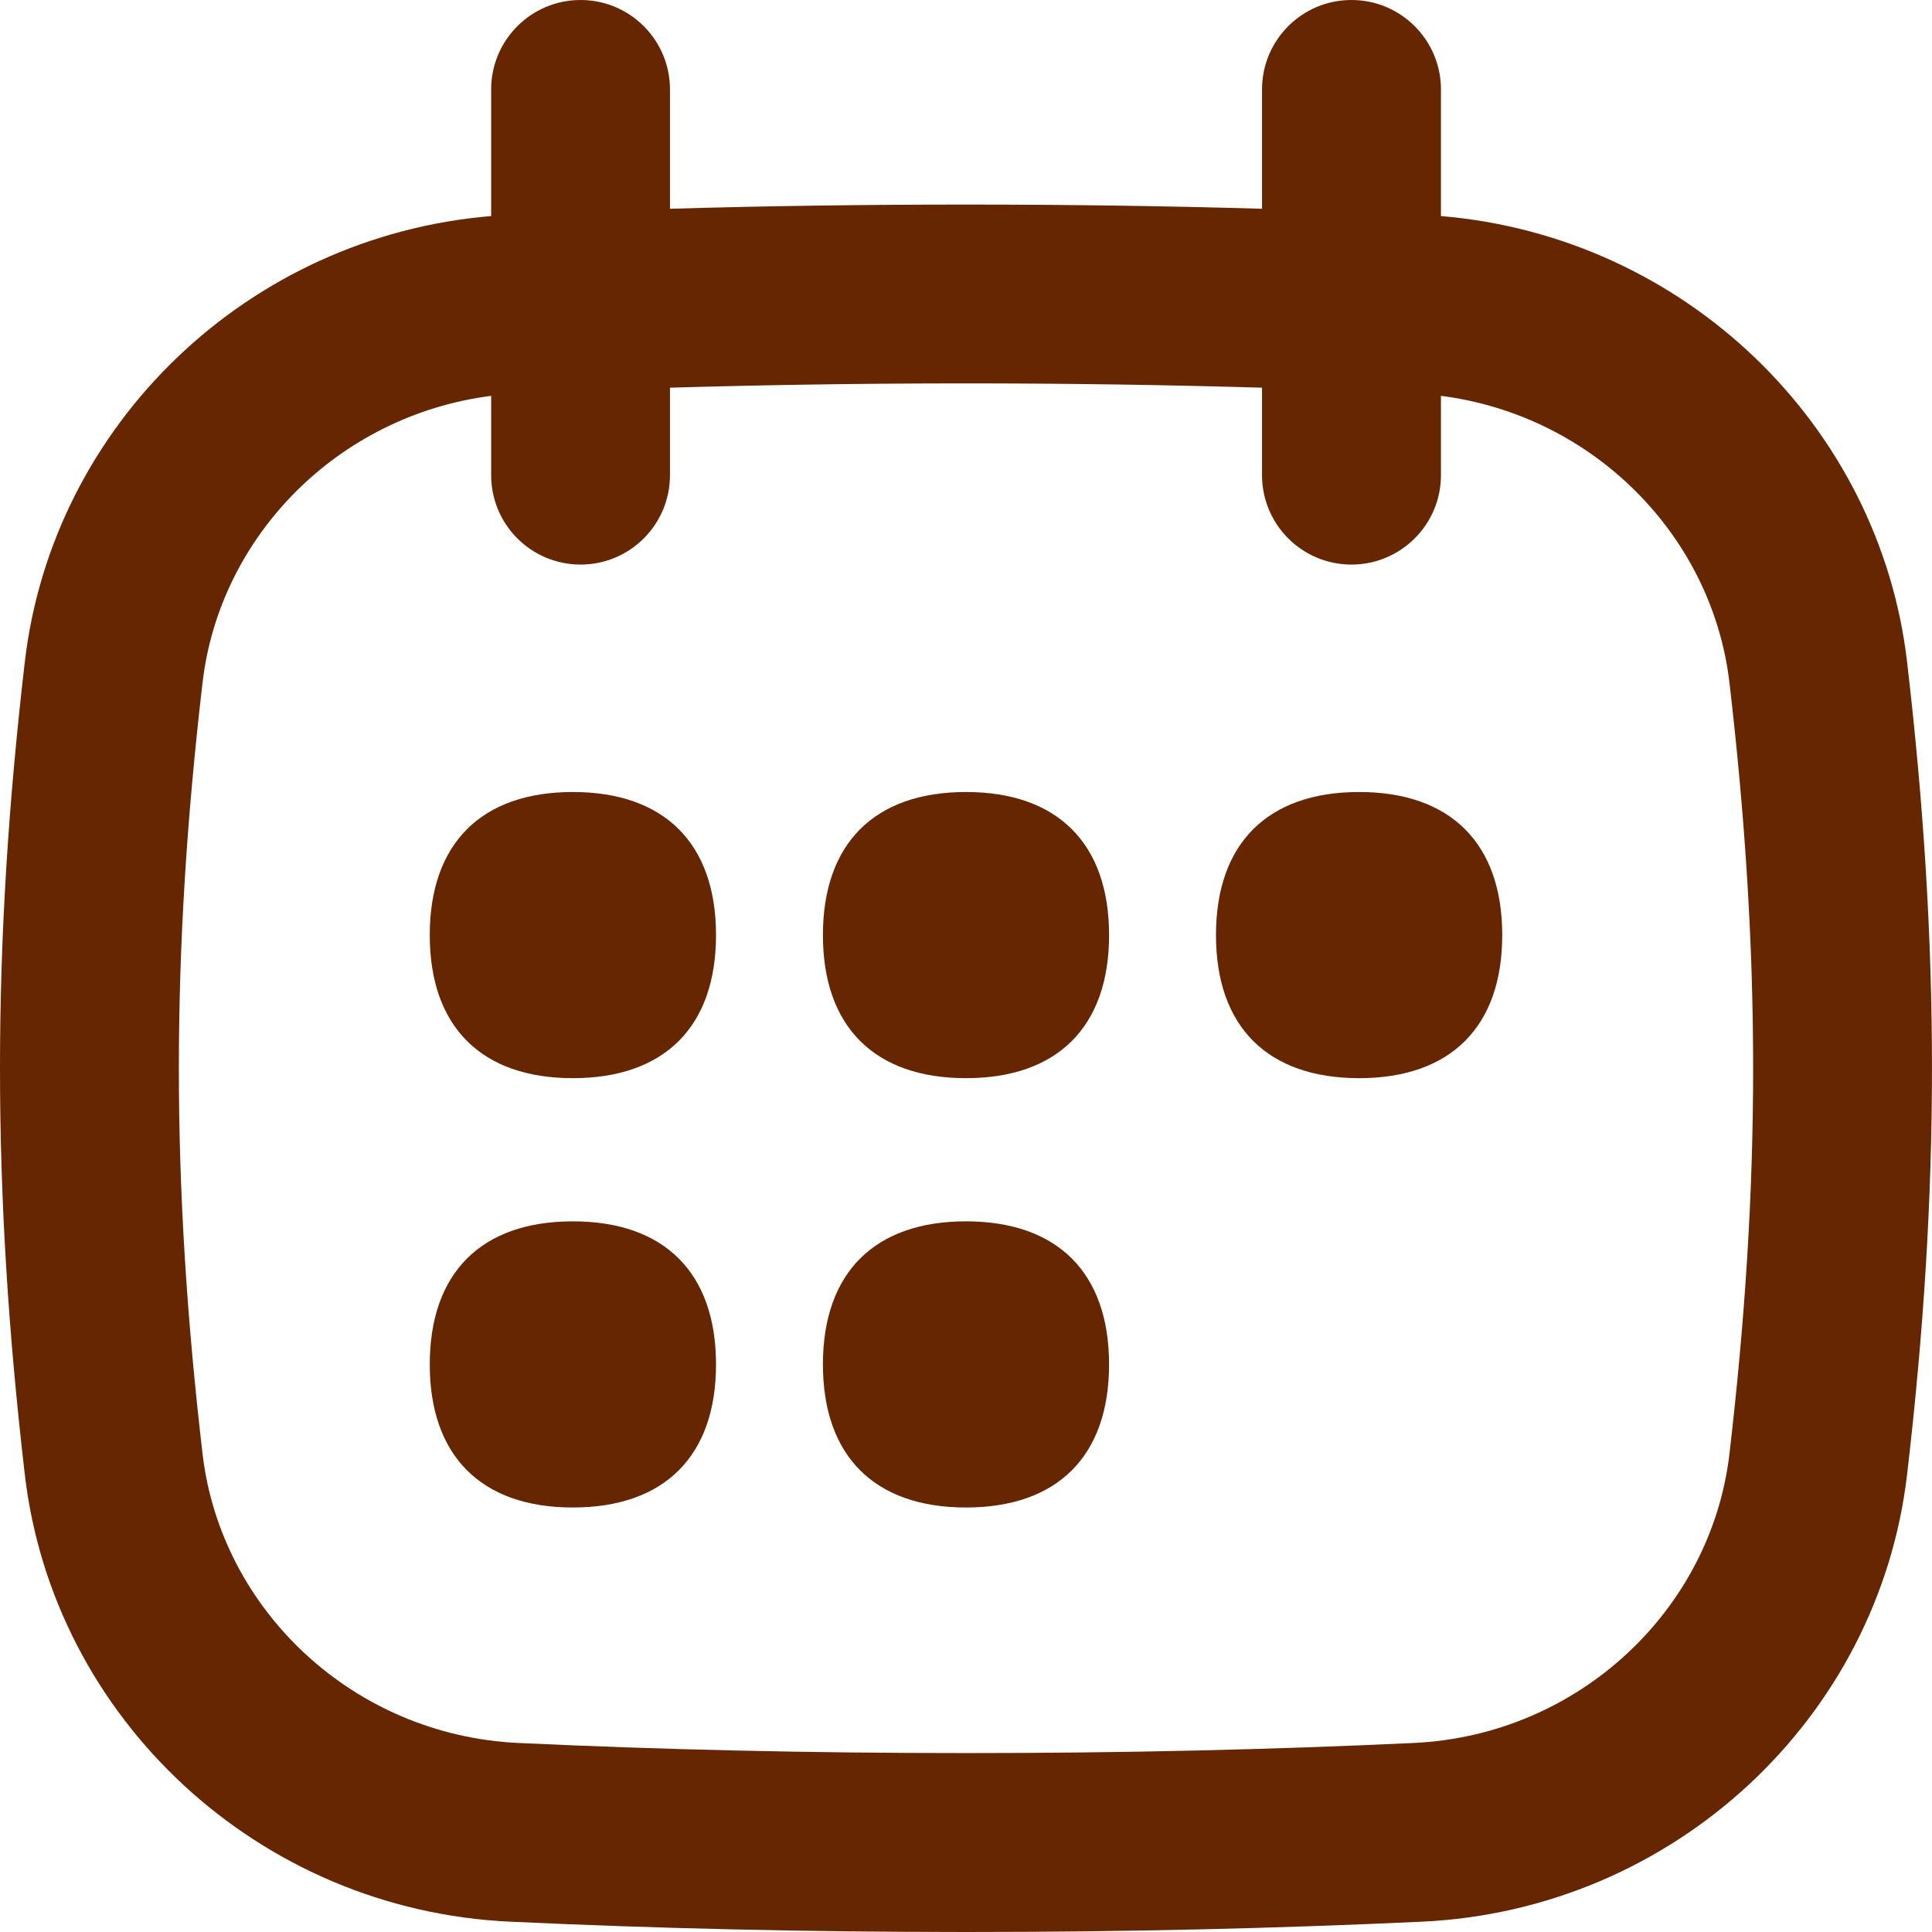 <svg width="18" height="18" viewBox="0 0 18 18" fill="none" xmlns="http://www.w3.org/2000/svg">
<path fill-rule="evenodd" clip-rule="evenodd" d="M6.242 0.833C6.242 0.373 5.869 0 5.409 0C4.949 0 4.576 0.373 4.576 0.833V2.013C2.311 2.201 0.489 3.953 0.231 6.168C-0.077 8.819 -0.077 11.086 0.231 13.737C0.496 16.011 2.408 17.796 4.754 17.904C6.112 17.967 7.497 18 9 18C10.502 18 11.888 17.967 13.245 17.904C15.592 17.796 17.503 16.011 17.768 13.737C18.077 11.086 18.077 8.819 17.768 6.168C17.51 3.953 15.688 2.202 13.425 2.013V0.833C13.425 0.373 13.051 0 12.591 0C12.131 0 11.758 0.373 11.758 0.833V1.945C10.871 1.919 9.959 1.906 9 1.906C8.041 1.906 7.129 1.919 6.242 1.945V0.833ZM11.758 4.427V3.612C10.872 3.586 9.961 3.572 9 3.572C8.039 3.572 7.128 3.586 6.242 3.612V4.427C6.242 4.887 5.869 5.26 5.409 5.26C4.949 5.26 4.576 4.887 4.576 4.427V3.688C3.154 3.87 2.046 4.991 1.887 6.361C1.593 8.884 1.593 11.022 1.887 13.544C2.056 14.995 3.289 16.168 4.832 16.239C6.162 16.301 7.522 16.333 9 16.333C10.477 16.333 11.838 16.301 13.168 16.239C14.711 16.168 15.944 14.995 16.113 13.544C16.407 11.022 16.407 8.884 16.113 6.361C15.953 4.992 14.846 3.87 13.425 3.688V4.427C13.425 4.887 13.051 5.26 12.591 5.26C12.131 5.26 11.758 4.887 11.758 4.427ZM6.671 8.712C6.671 9.565 6.191 10.045 5.337 10.045C4.484 10.045 4.004 9.565 4.004 8.712C4.004 7.859 4.484 7.379 5.337 7.379C6.191 7.379 6.671 7.859 6.671 8.712ZM9 10.045C9.853 10.045 10.333 9.565 10.333 8.712C10.333 7.859 9.853 7.379 9 7.379C8.147 7.379 7.667 7.859 7.667 8.712C7.667 9.565 8.147 10.045 9 10.045ZM13.996 8.712C13.996 9.565 13.516 10.045 12.663 10.045C11.809 10.045 11.329 9.565 11.329 8.712C11.329 7.859 11.809 7.379 12.663 7.379C13.516 7.379 13.996 7.859 13.996 8.712ZM5.337 14.045C6.191 14.045 6.671 13.565 6.671 12.712C6.671 11.859 6.191 11.379 5.337 11.379C4.484 11.379 4.004 11.859 4.004 12.712C4.004 13.565 4.484 14.045 5.337 14.045ZM10.333 12.712C10.333 13.565 9.853 14.045 9 14.045C8.147 14.045 7.667 13.565 7.667 12.712C7.667 11.859 8.147 11.379 9 11.379C9.853 11.379 10.333 11.859 10.333 12.712Z" fill="#662602"/>
</svg>

